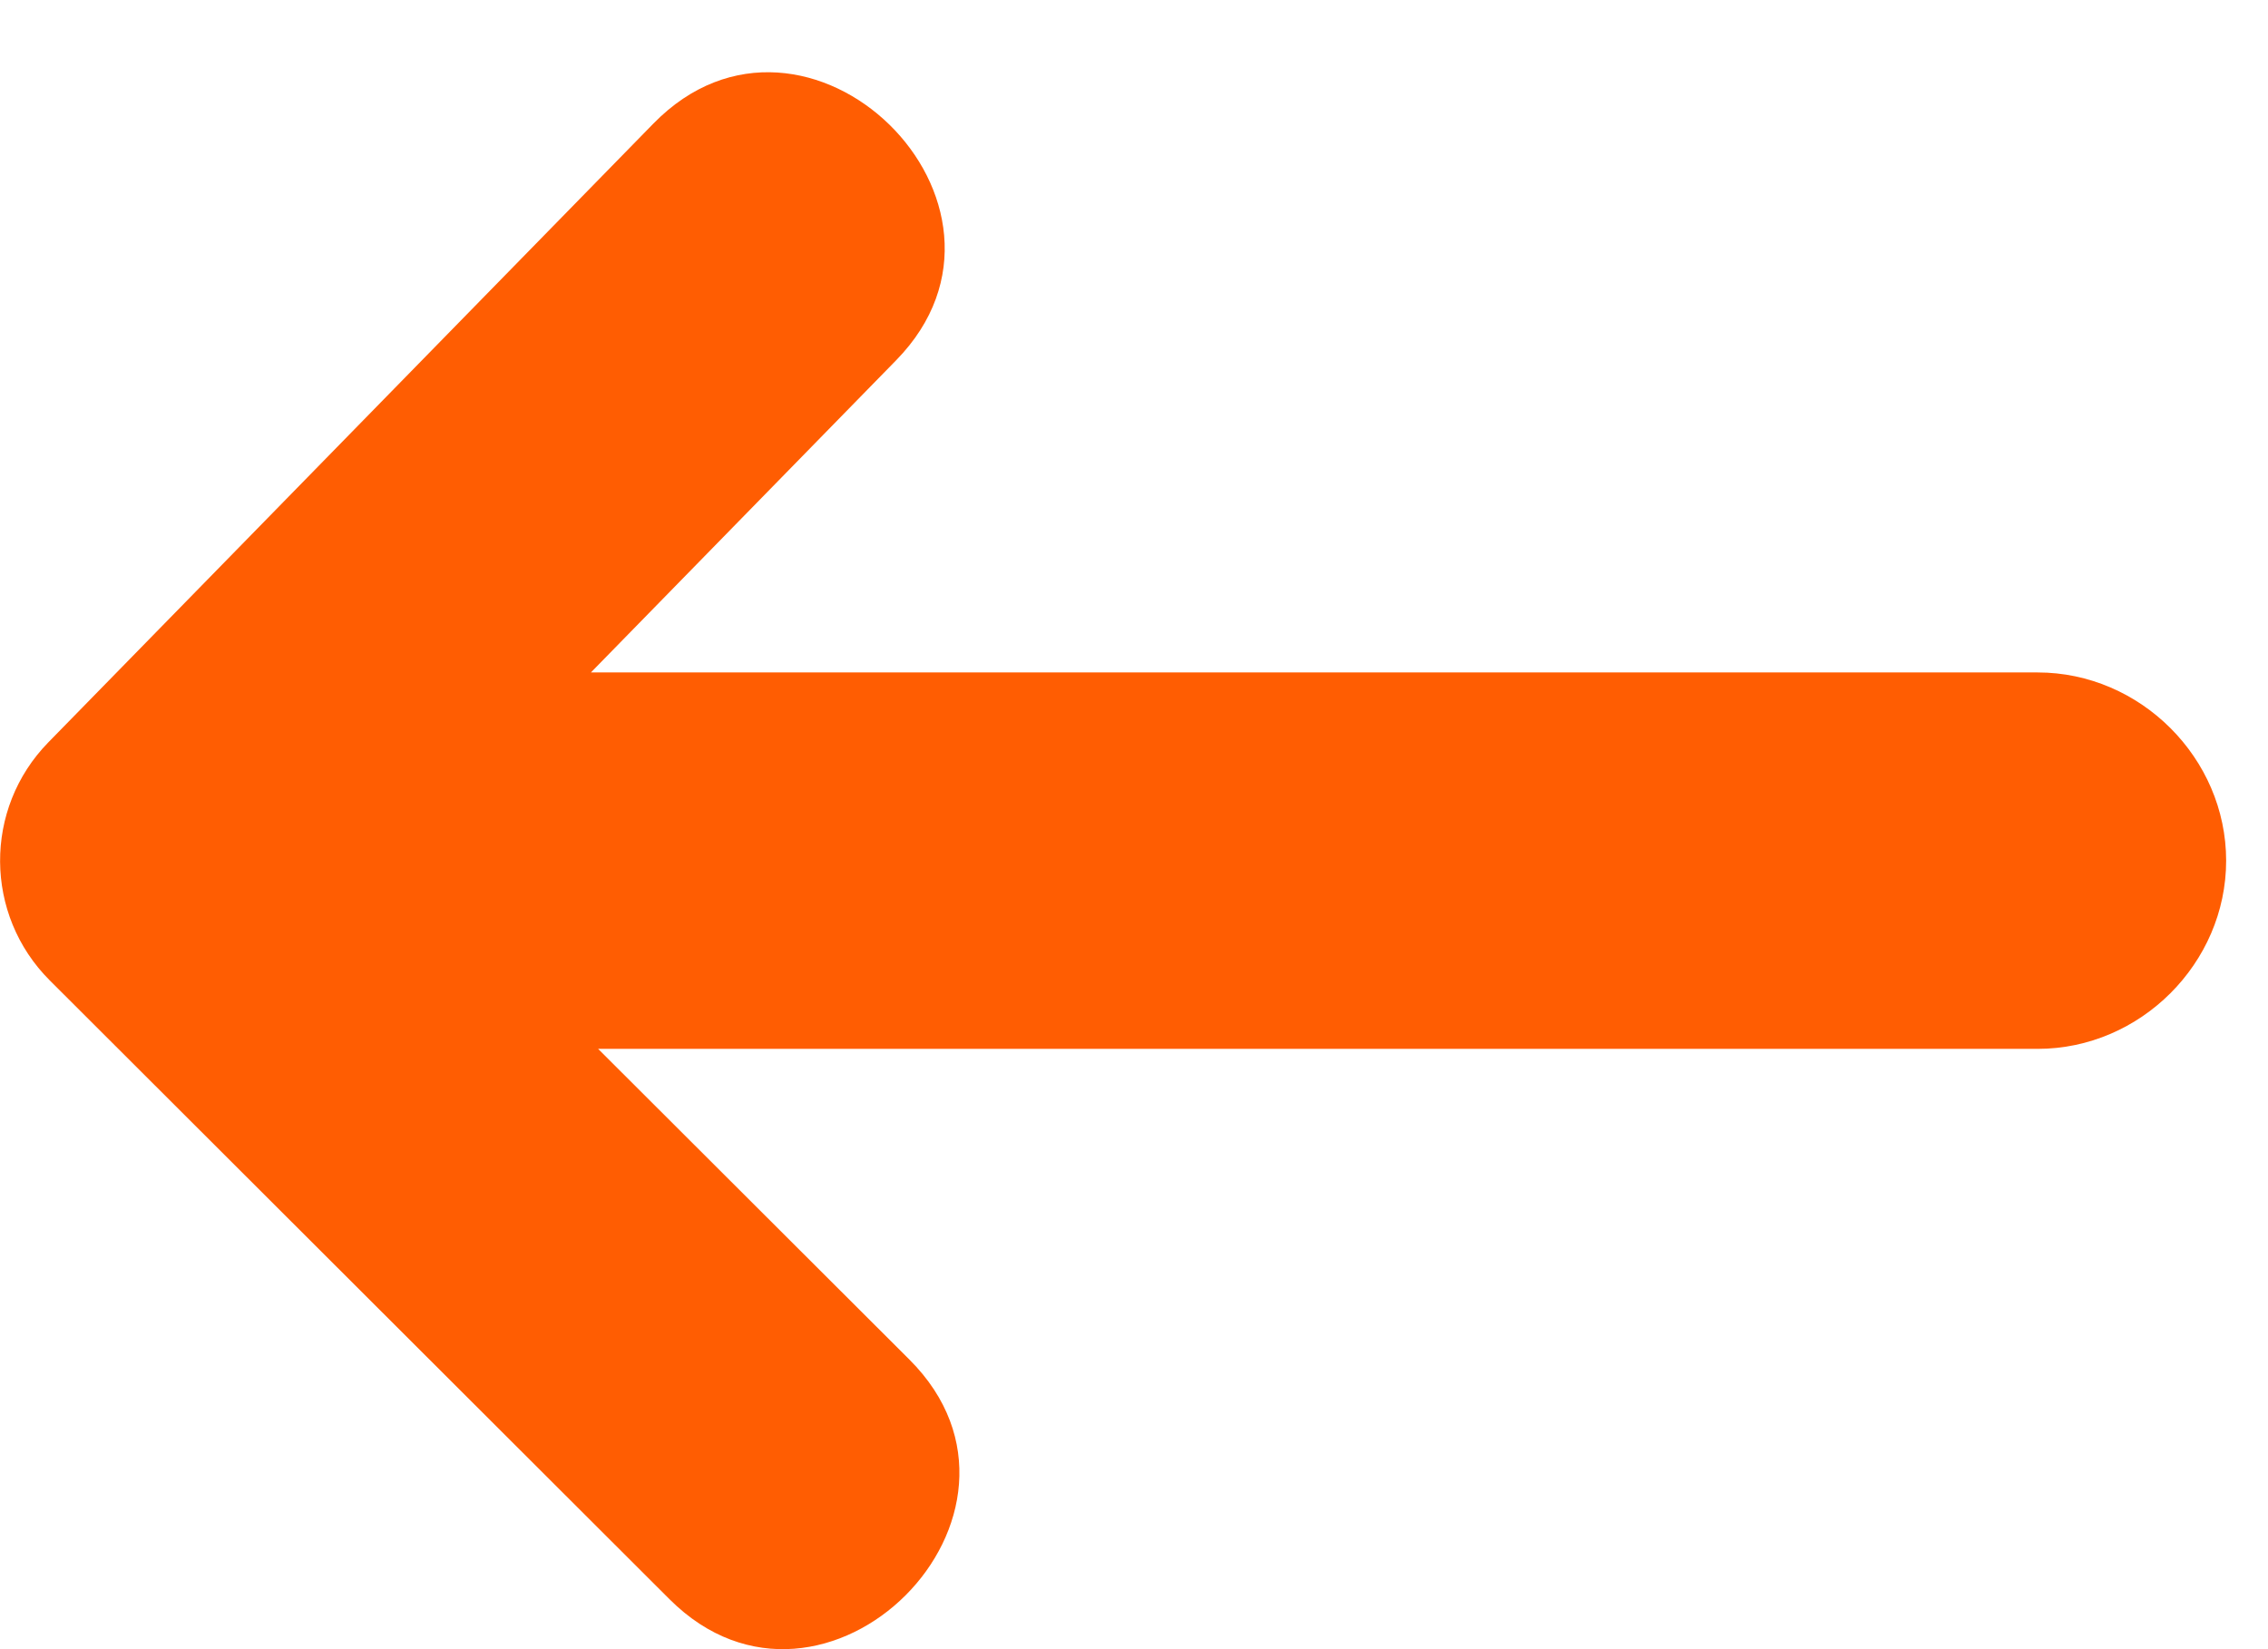 <svg width="22" height="16" viewBox="0 0 22 16" fill="none" xmlns="http://www.w3.org/2000/svg">
<path d="M0.469 7.202L6.338 1.199C7.824 -0.321 10.173 1.982 8.693 3.495L5.732 6.524L19.766 6.524C20.762 6.524 21.594 7.355 21.594 8.35C21.594 9.345 20.762 10.176 19.766 10.176L5.802 10.176L8.822 13.191C10.322 14.69 7.996 17.015 6.495 15.516L0.483 9.512C-0.154 8.876 -0.161 7.846 0.469 7.202Z" fill="#FF5D02"/>
</svg>
